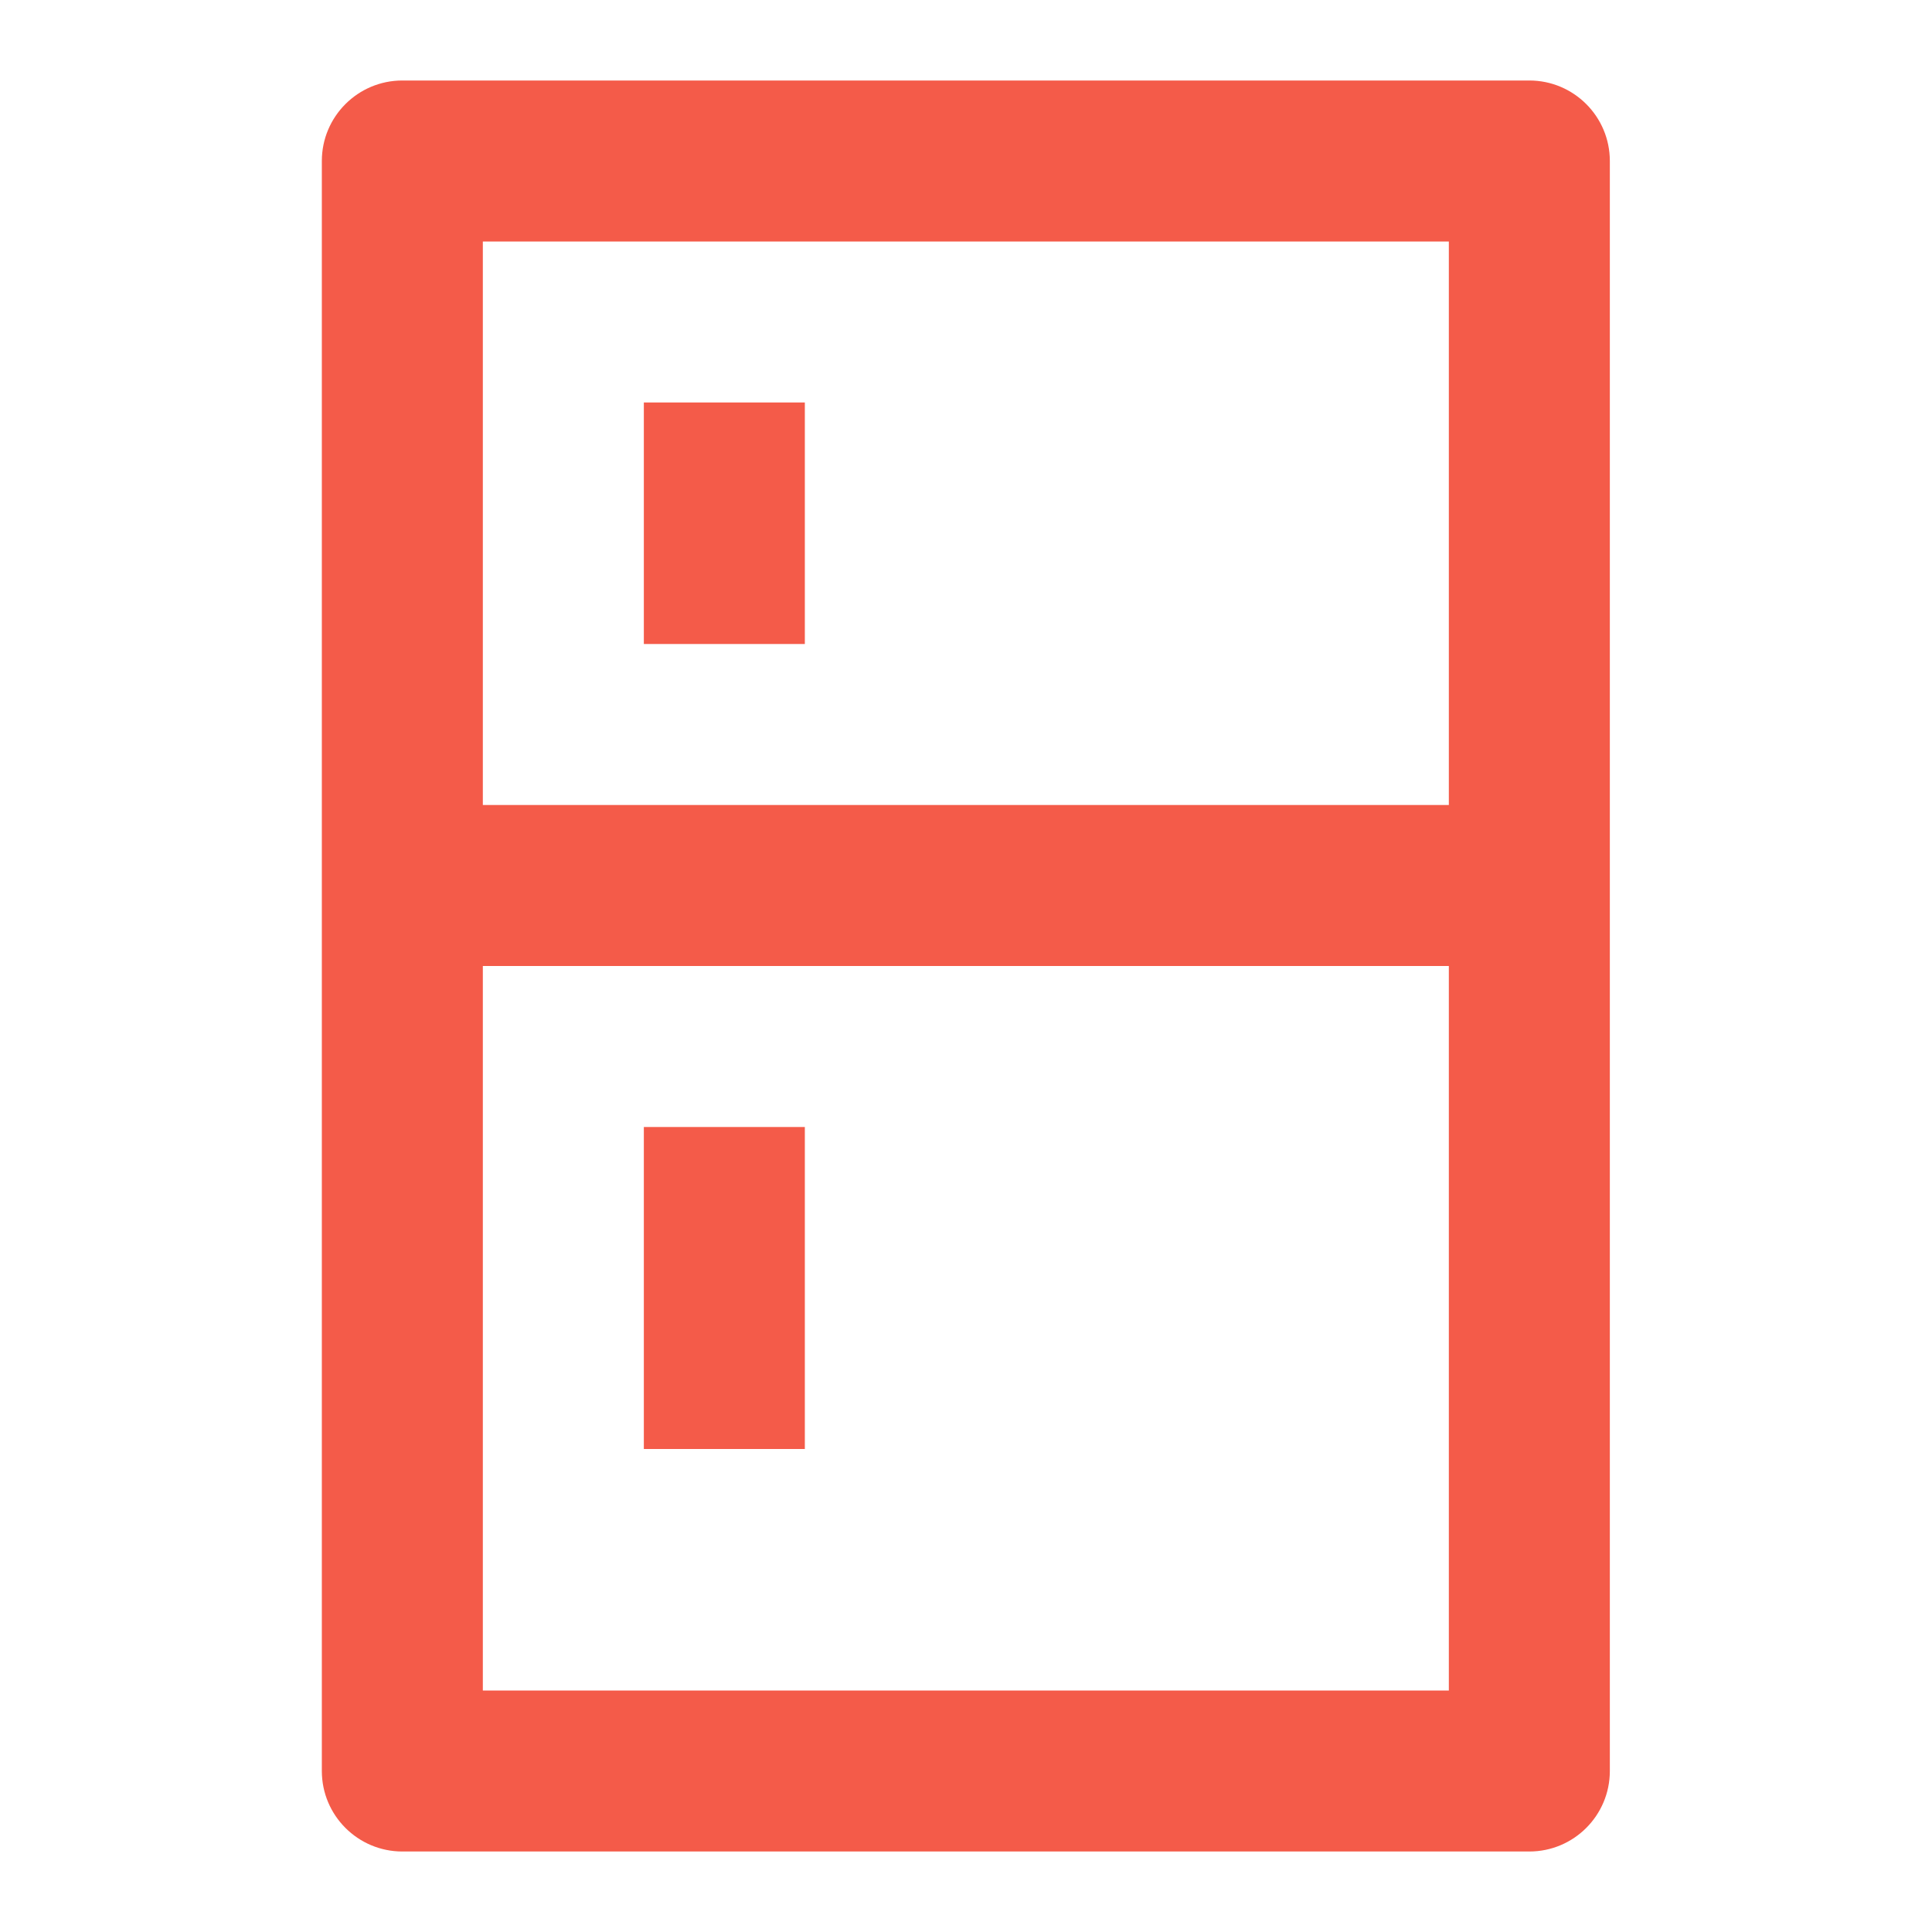 <?xml version="1.0" encoding="UTF-8" standalone="no"?>
<svg xmlns="http://www.w3.org/2000/svg" viewBox="0 0 24 24" fill="rgba(244,91,73,1)"><path d="M18.998 1C19.55 1 19.998 1.448 19.998 2V22C19.998 22.552 19.55 23 18.998 23H4.998C4.446 23 3.998 22.552 3.998 22V2C3.998 1.448 4.446 1 4.998 1H18.998ZM17.998 12H5.998V21H17.998V12ZM9.998 14V18H7.998V14H9.998ZM17.998 3H5.998V10H17.998V3ZM9.998 5V8H7.998V5H9.998Z"></path></svg>